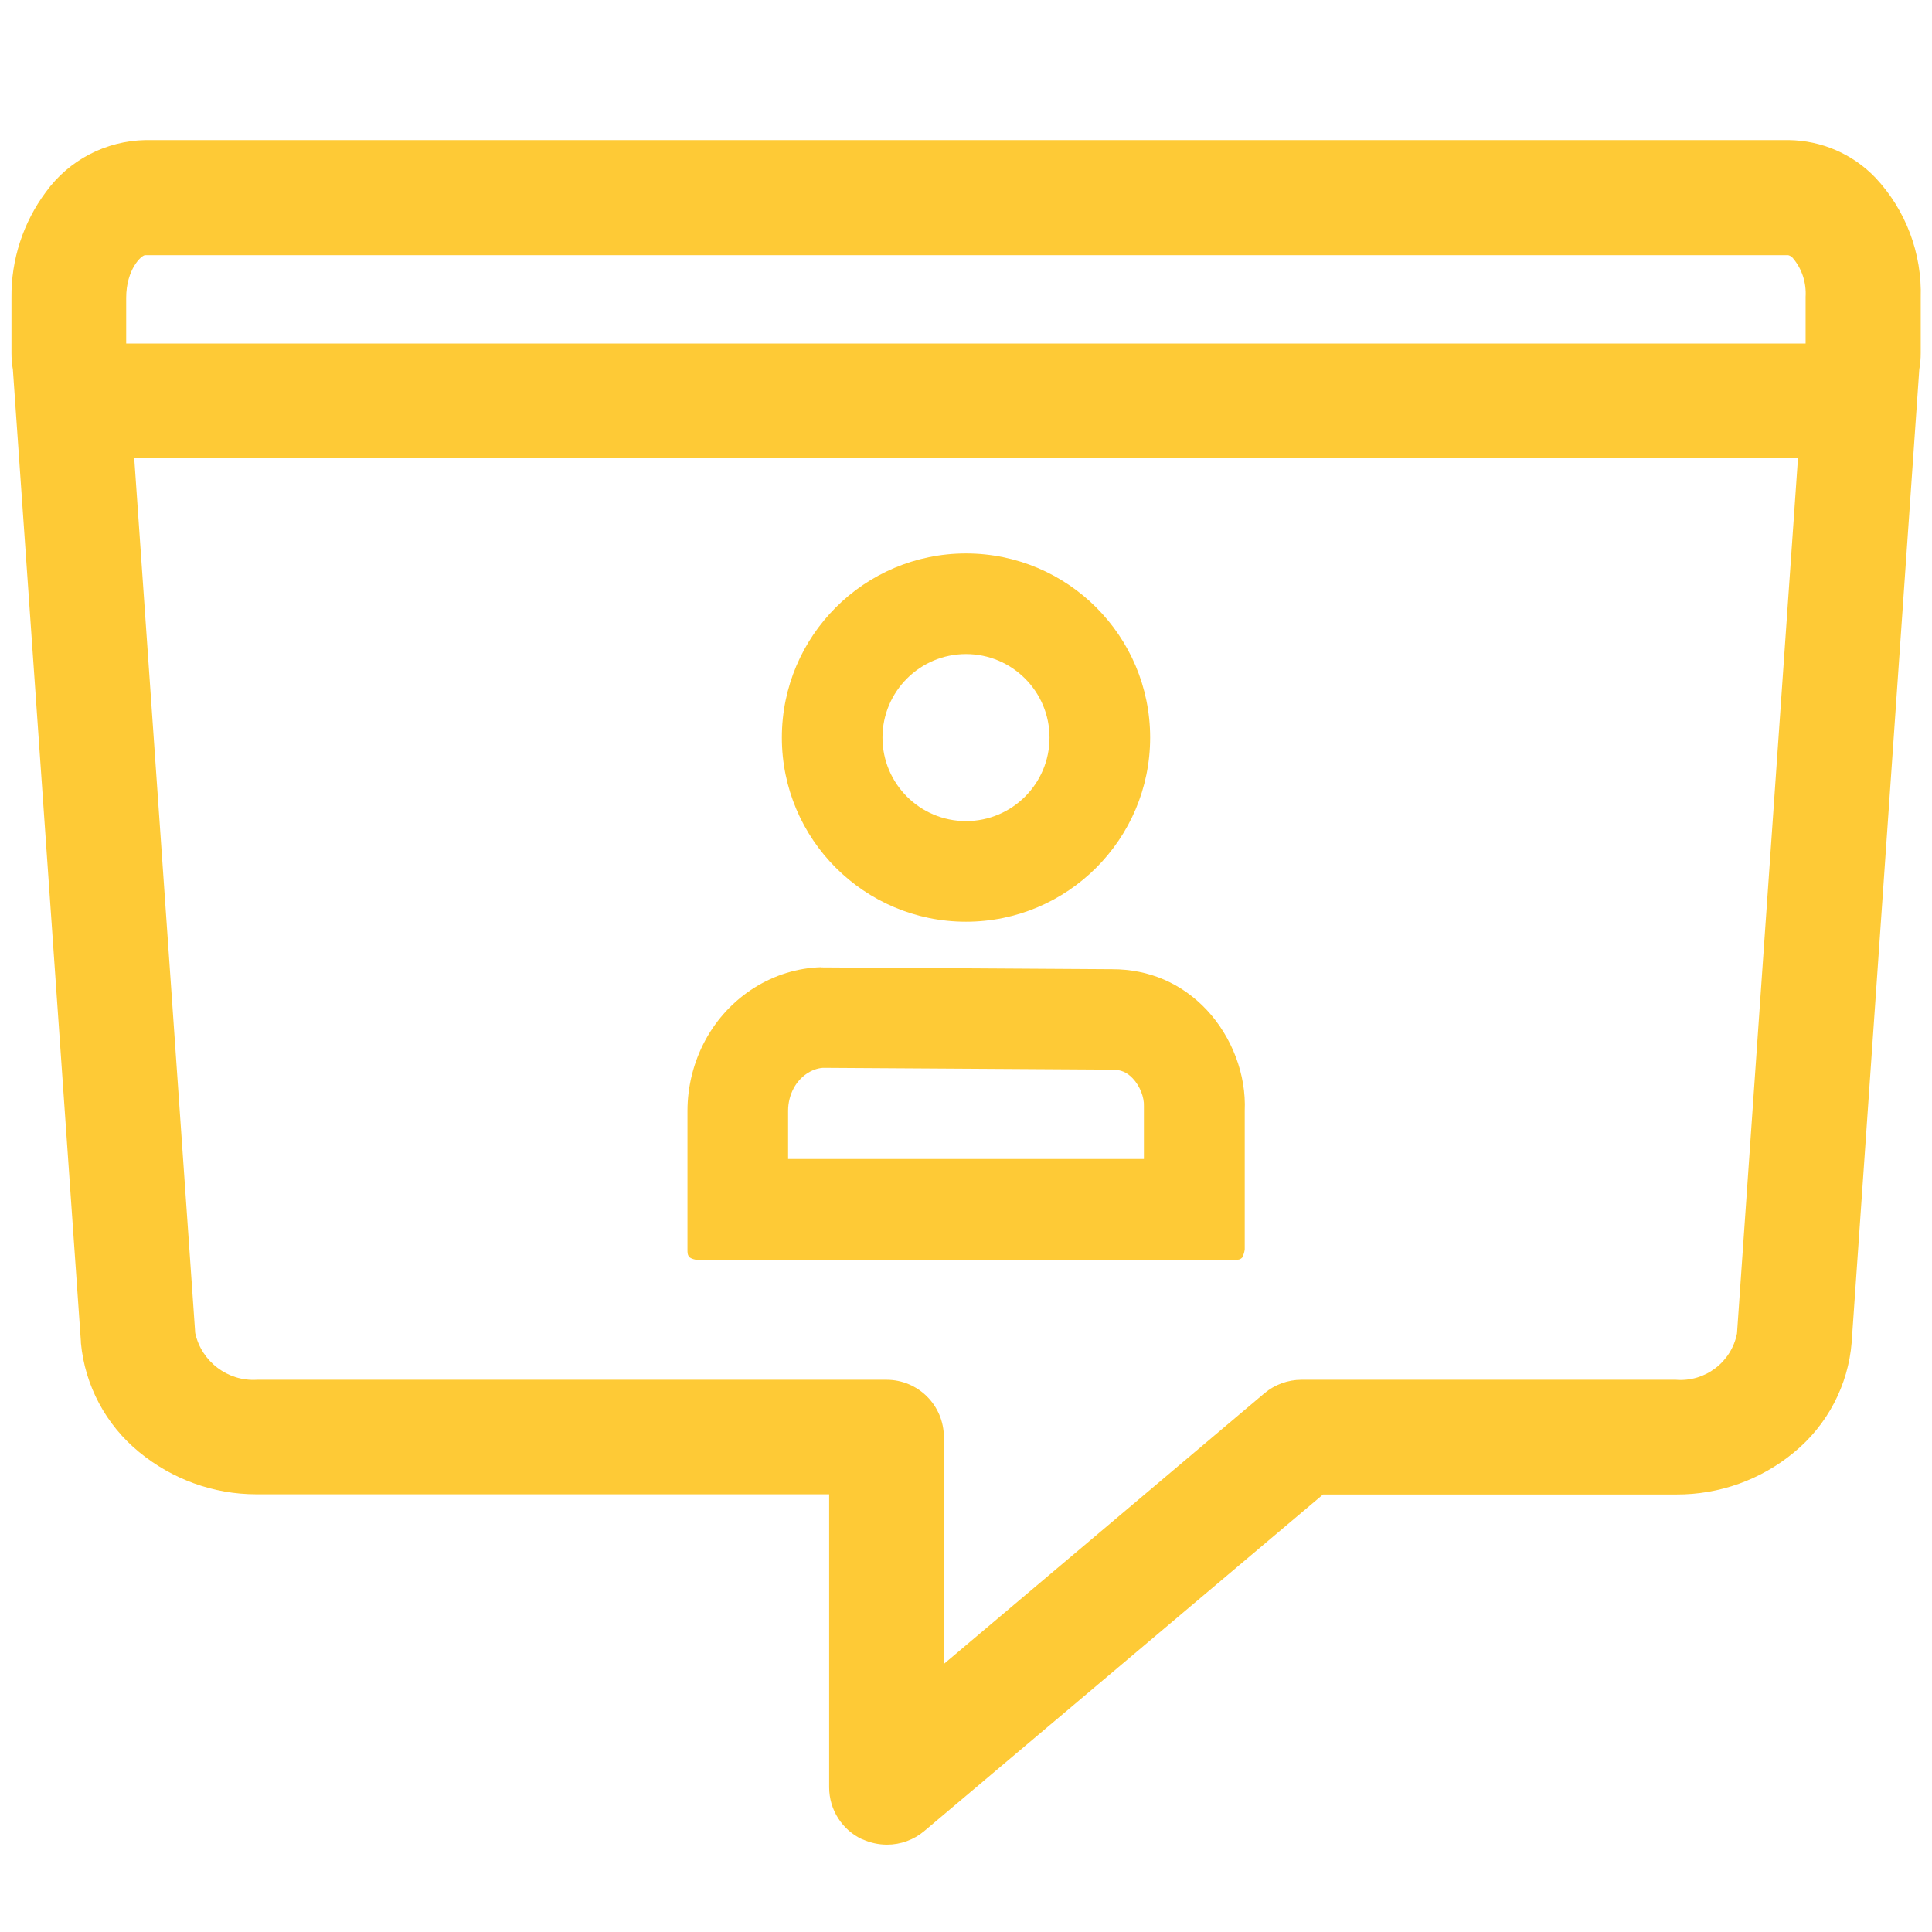 <?xml version="1.0" encoding="UTF-8"?><svg id="Bürgerportal" xmlns="http://www.w3.org/2000/svg" viewBox="0 0 96 96"><defs><style>.cls-1{fill:#feca36;stroke-width:0px;}</style></defs><g id="Gruppe_2186"><path id="Vereinigungsmenge_88" class="cls-1" d="M42.85,91.4c-1.01-.47-1.65-1.48-1.65-2.59v-14.56H12.73c-2.13,0-4.18-.75-5.82-2.1-1.65-1.35-2.69-3.3-2.89-5.42,0-.02,0-.04,0-.06L.64,18.36c-.05-.27-.07-.55-.07-.82v-2.75c-.02-1.89.58-3.73,1.71-5.25,1.15-1.59,2.98-2.54,4.94-2.58h81.66c1.63.02,3.18.69,4.31,1.87,1.51,1.61,2.32,3.76,2.25,5.98v2.23c0,.09,0,.18,0,.26v.24c0,.27-.02.54-.07.8l-3.36,48.33v.02c-.17,2.14-1.21,4.12-2.87,5.48-1.64,1.36-3.71,2.1-5.85,2.09h-17.55l-19.82,16.73c-.51.43-1.17.67-1.84.67-.42,0-.83-.09-1.21-.26ZM9.7,66.24c.31,1.42,1.62,2.41,3.07,2.32h31.28c1.58,0,2.85,1.28,2.85,2.85v11.27l15.93-13.45c.51-.43,1.17-.67,1.84-.67h18.6c1.45.12,2.76-.87,3.04-2.3l3.03-43.49H6.67l3.03,43.47ZM89.72,17.07v-2.32c.04-.69-.17-1.37-.62-1.91-.06-.08-.14-.13-.24-.16H7.21c-.18,0-.94.7-.94,2.12v2.27h83.45Z"/></g><path class="cls-1" d="M40.89,53.06l14.37.09c.44,0,.74.13,1.03.44.35.37.57.93.55,1.38v.11s0,.11,0,.11v2.4s-17.68,0-17.68,0v-2.4c0-.39.1-.79.28-1.12.31-.58.88-.97,1.45-1.01M40.82,48.06c-2.38.06-4.6,1.45-5.78,3.64-.57,1.06-.88,2.27-.88,3.5v6.88c0,.18,0,.29.11.4.08.06.26.12.38.12h26.7c.17,0,.27,0,.38-.12.07-.14.11-.3.12-.4v-6.88c.08-1.8-.63-3.67-1.89-5.02-1.24-1.32-2.86-2.02-4.69-2.02l-14.45-.09h0Z"/><path class="cls-1" d="M48,32.5c2.29,0,4.15,1.86,4.15,4.15s-1.86,4.15-4.15,4.15-4.15-1.86-4.15-4.15,1.86-4.15,4.15-4.15M48,27.5c-5.05,0-9.15,4.1-9.15,9.15s4.1,9.15,9.15,9.15,9.15-4.1,9.15-9.15-4.1-9.15-9.15-9.15h0Z"/></svg>